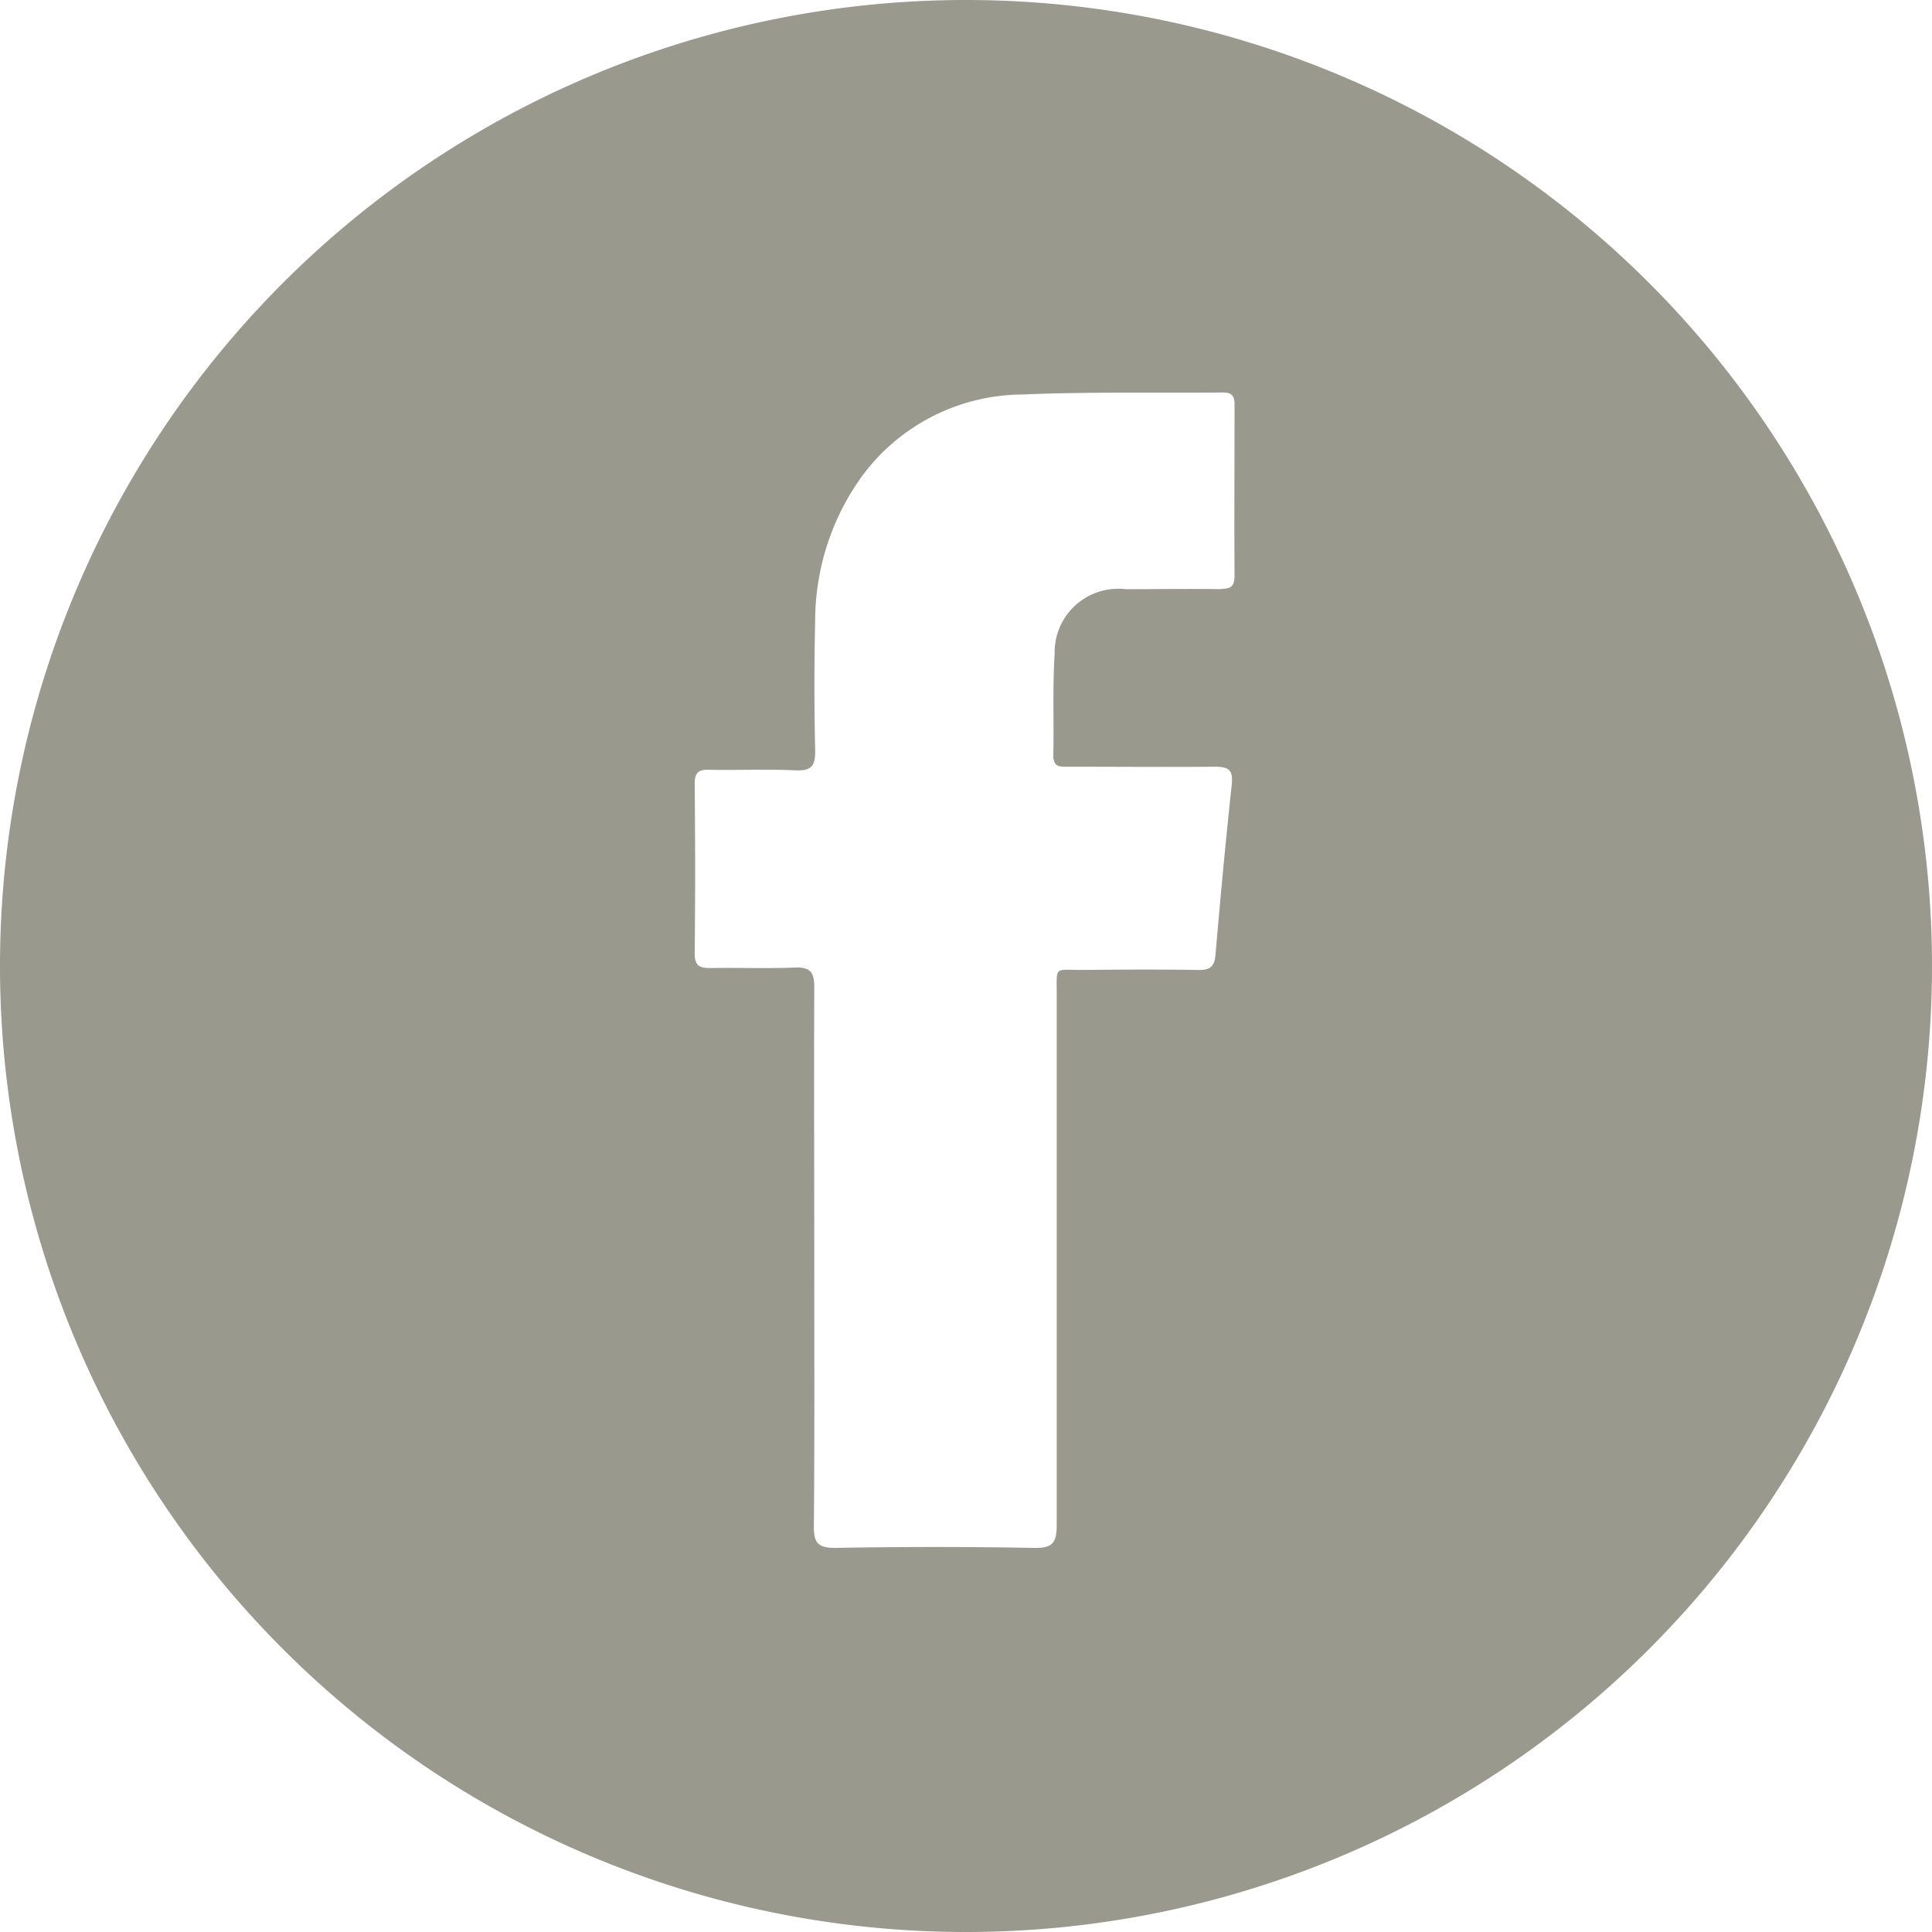 <svg xmlns="http://www.w3.org/2000/svg" width="26" height="26" viewBox="0 0 26 26">
  <g id="Group_859" data-name="Group 859" transform="translate(13)">
    <path id="Path_1659" data-name="Path 1659" d="M0,0A13,13,0,0,0-13,13,13,13,0,0,0,0,26,13,13,0,0,0,0,0M3.441,7.929c-.431-.007-.863,0-1.294,0a.855.855,0,0,0-.954.866c-.029.456-.008.914-.018,1.371,0,.163.093.152.2.152.656,0,1.312.006,1.967,0,.193,0,.256.041.234.244-.082.762-.153,1.527-.219,2.291-.014.173-.093.206-.248.2-.517-.008-1.035-.005-1.553,0-.372,0-.335-.054-.335.325,0,2.381,0,4.762,0,7.144,0,.251-.063.314-.312.309q-1.333-.024-2.666,0c-.251,0-.292-.08-.29-.3.01-1.2.005-2.4.005-3.6,0-1.216-.005-2.433,0-3.649,0-.2-.056-.269-.261-.261-.379.015-.759,0-1.139.007-.154,0-.21-.039-.209-.2.008-.759.007-1.519,0-2.278,0-.146.043-.194.19-.191.388.009.777-.011,1.165.008.224.011.271-.068.266-.277-.013-.577-.013-1.156,0-1.734A3.334,3.334,0,0,1-1.4,6.409a2.7,2.7,0,0,1,2.161-1.1c.9-.039,1.794-.017,2.691-.027.125,0,.163.043.162.165,0,.768-.005,1.536,0,2.3,0,.137-.044.179-.178.177" fill="#99998e"/>
  </g>
</svg>

